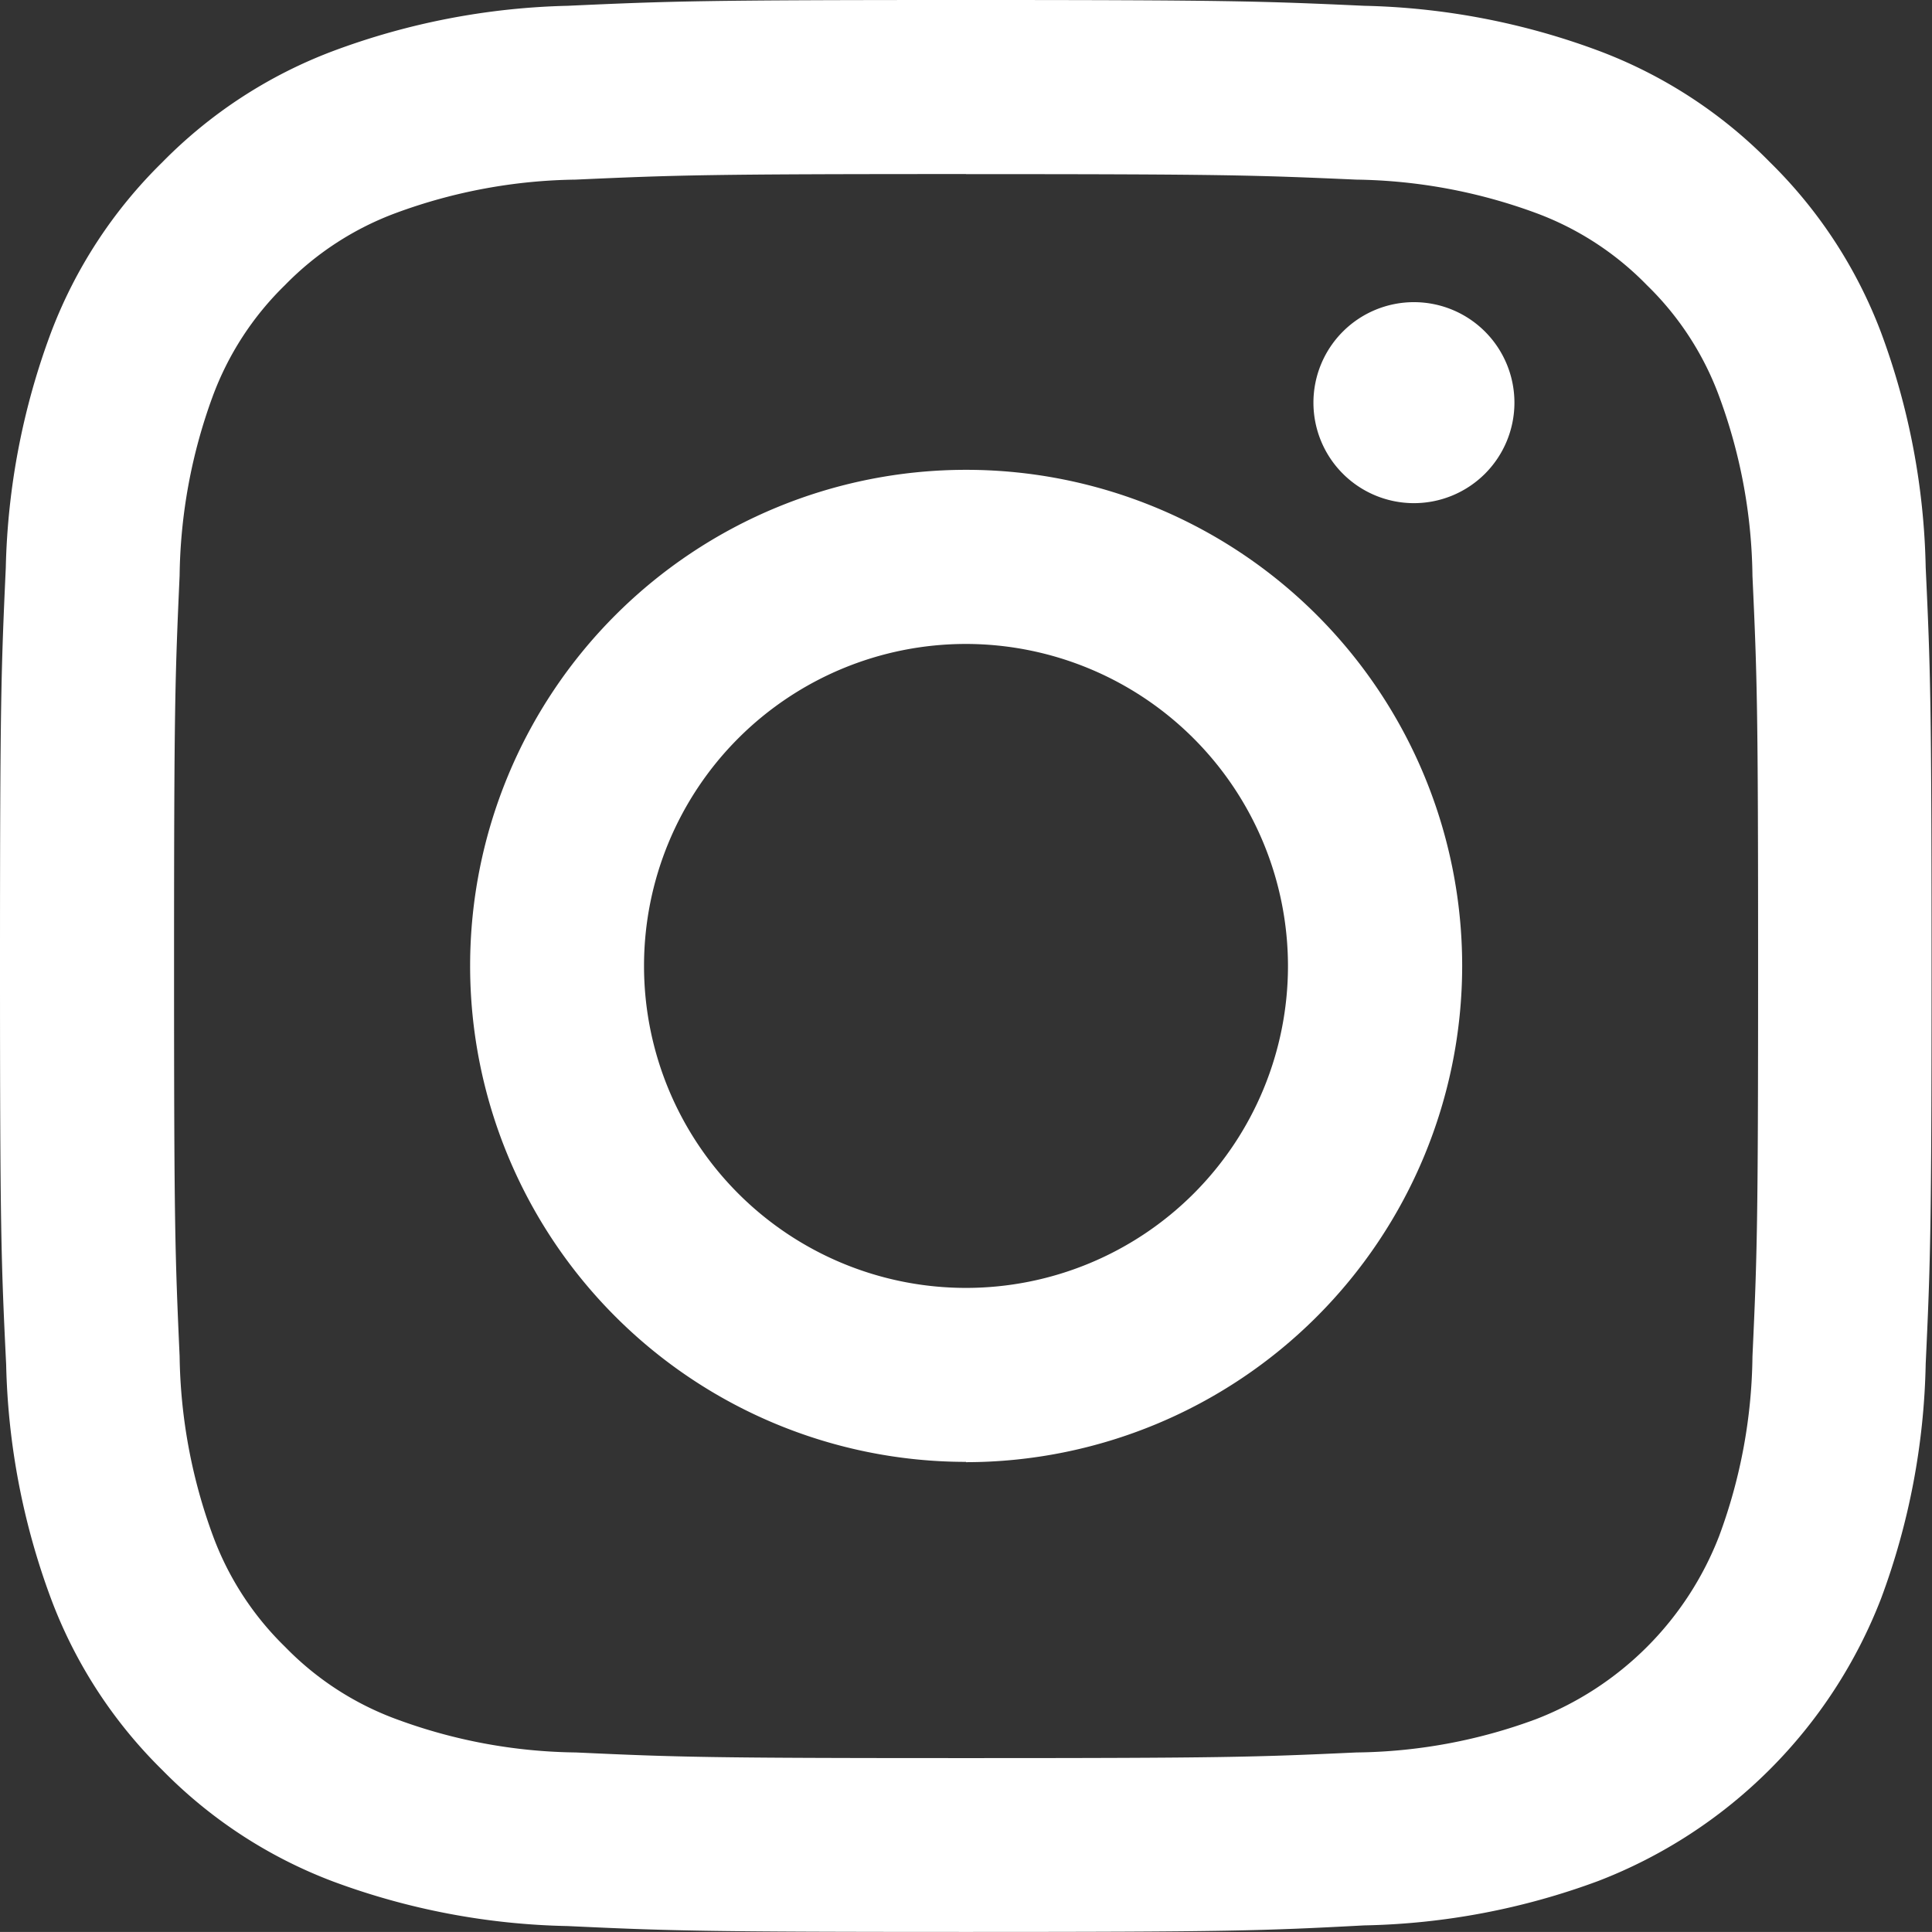 <svg xmlns="http://www.w3.org/2000/svg" width="26.03" height="26.029" viewBox="0 0 26.03 26.029"><rect x="0" y="0" width="26.03" height="26.029" fill="#333333" stroke="none"/><defs><style>.a{fill:#fff;}</style></defs><g transform="translate(-344.788 -6739.835)"><path class="a" d="M13.015,26.029c-3.54,0-4-.015-5.366-.079a9.606,9.606,0,0,1-3.16-.6,6.368,6.368,0,0,1-2.3-1.5,6.362,6.362,0,0,1-1.5-2.306,9.644,9.644,0,0,1-.606-3.158C.015,17,0,16.541,0,13.015S.015,9.028.078,7.649a9.662,9.662,0,0,1,.606-3.16,6.368,6.368,0,0,1,1.5-2.3,6.368,6.368,0,0,1,2.3-1.5A9.663,9.663,0,0,1,7.649.078C9.028.015,9.488,0,13.015,0S17,.015,18.381.078a9.644,9.644,0,0,1,3.158.606,6.362,6.362,0,0,1,2.306,1.5,6.368,6.368,0,0,1,1.5,2.3,9.606,9.606,0,0,1,.6,3.16c.064,1.368.079,1.826.079,5.366s-.015,4-.079,5.366a9.574,9.574,0,0,1-.6,3.158,6.647,6.647,0,0,1-3.807,3.807,9.574,9.574,0,0,1-3.158.6C17.013,26.014,16.555,26.029,13.015,26.029Zm0-23.684c-3.469,0-3.881.013-5.259.075a7.245,7.245,0,0,0-2.417.448,4.052,4.052,0,0,0-1.5.974,4.052,4.052,0,0,0-.974,1.5A7.245,7.245,0,0,0,2.42,7.755c-.062,1.378-.075,1.79-.075,5.259s.013,3.88.075,5.259a7.276,7.276,0,0,0,.448,2.416,4.039,4.039,0,0,0,.974,1.5,4.027,4.027,0,0,0,1.5.974,7.191,7.191,0,0,0,2.417.448c1.366.063,1.777.076,5.259.076s3.893-.013,5.259-.076a7.163,7.163,0,0,0,2.416-.448,4.311,4.311,0,0,0,2.47-2.47,7.163,7.163,0,0,0,.448-2.416c.063-1.368.076-1.779.076-5.259s-.013-3.893-.076-5.259a7.191,7.191,0,0,0-.448-2.417,4.027,4.027,0,0,0-.974-1.5,4.039,4.039,0,0,0-1.5-.974,7.276,7.276,0,0,0-2.416-.448C16.895,2.359,16.482,2.346,13.015,2.346Zm0,17.351A6.683,6.683,0,1,1,19.7,13.015,6.691,6.691,0,0,1,13.015,19.7Zm0-11.02a4.338,4.338,0,1,0,4.338,4.338A4.343,4.343,0,0,0,13.015,8.676Z" transform="translate(344.788 6739.835)"/><path class="a" d="M2.708,1.354A1.354,1.354,0,1,1,1.354,0,1.354,1.354,0,0,1,2.708,1.354" transform="translate(362.484 6743.906)"/></g></svg>